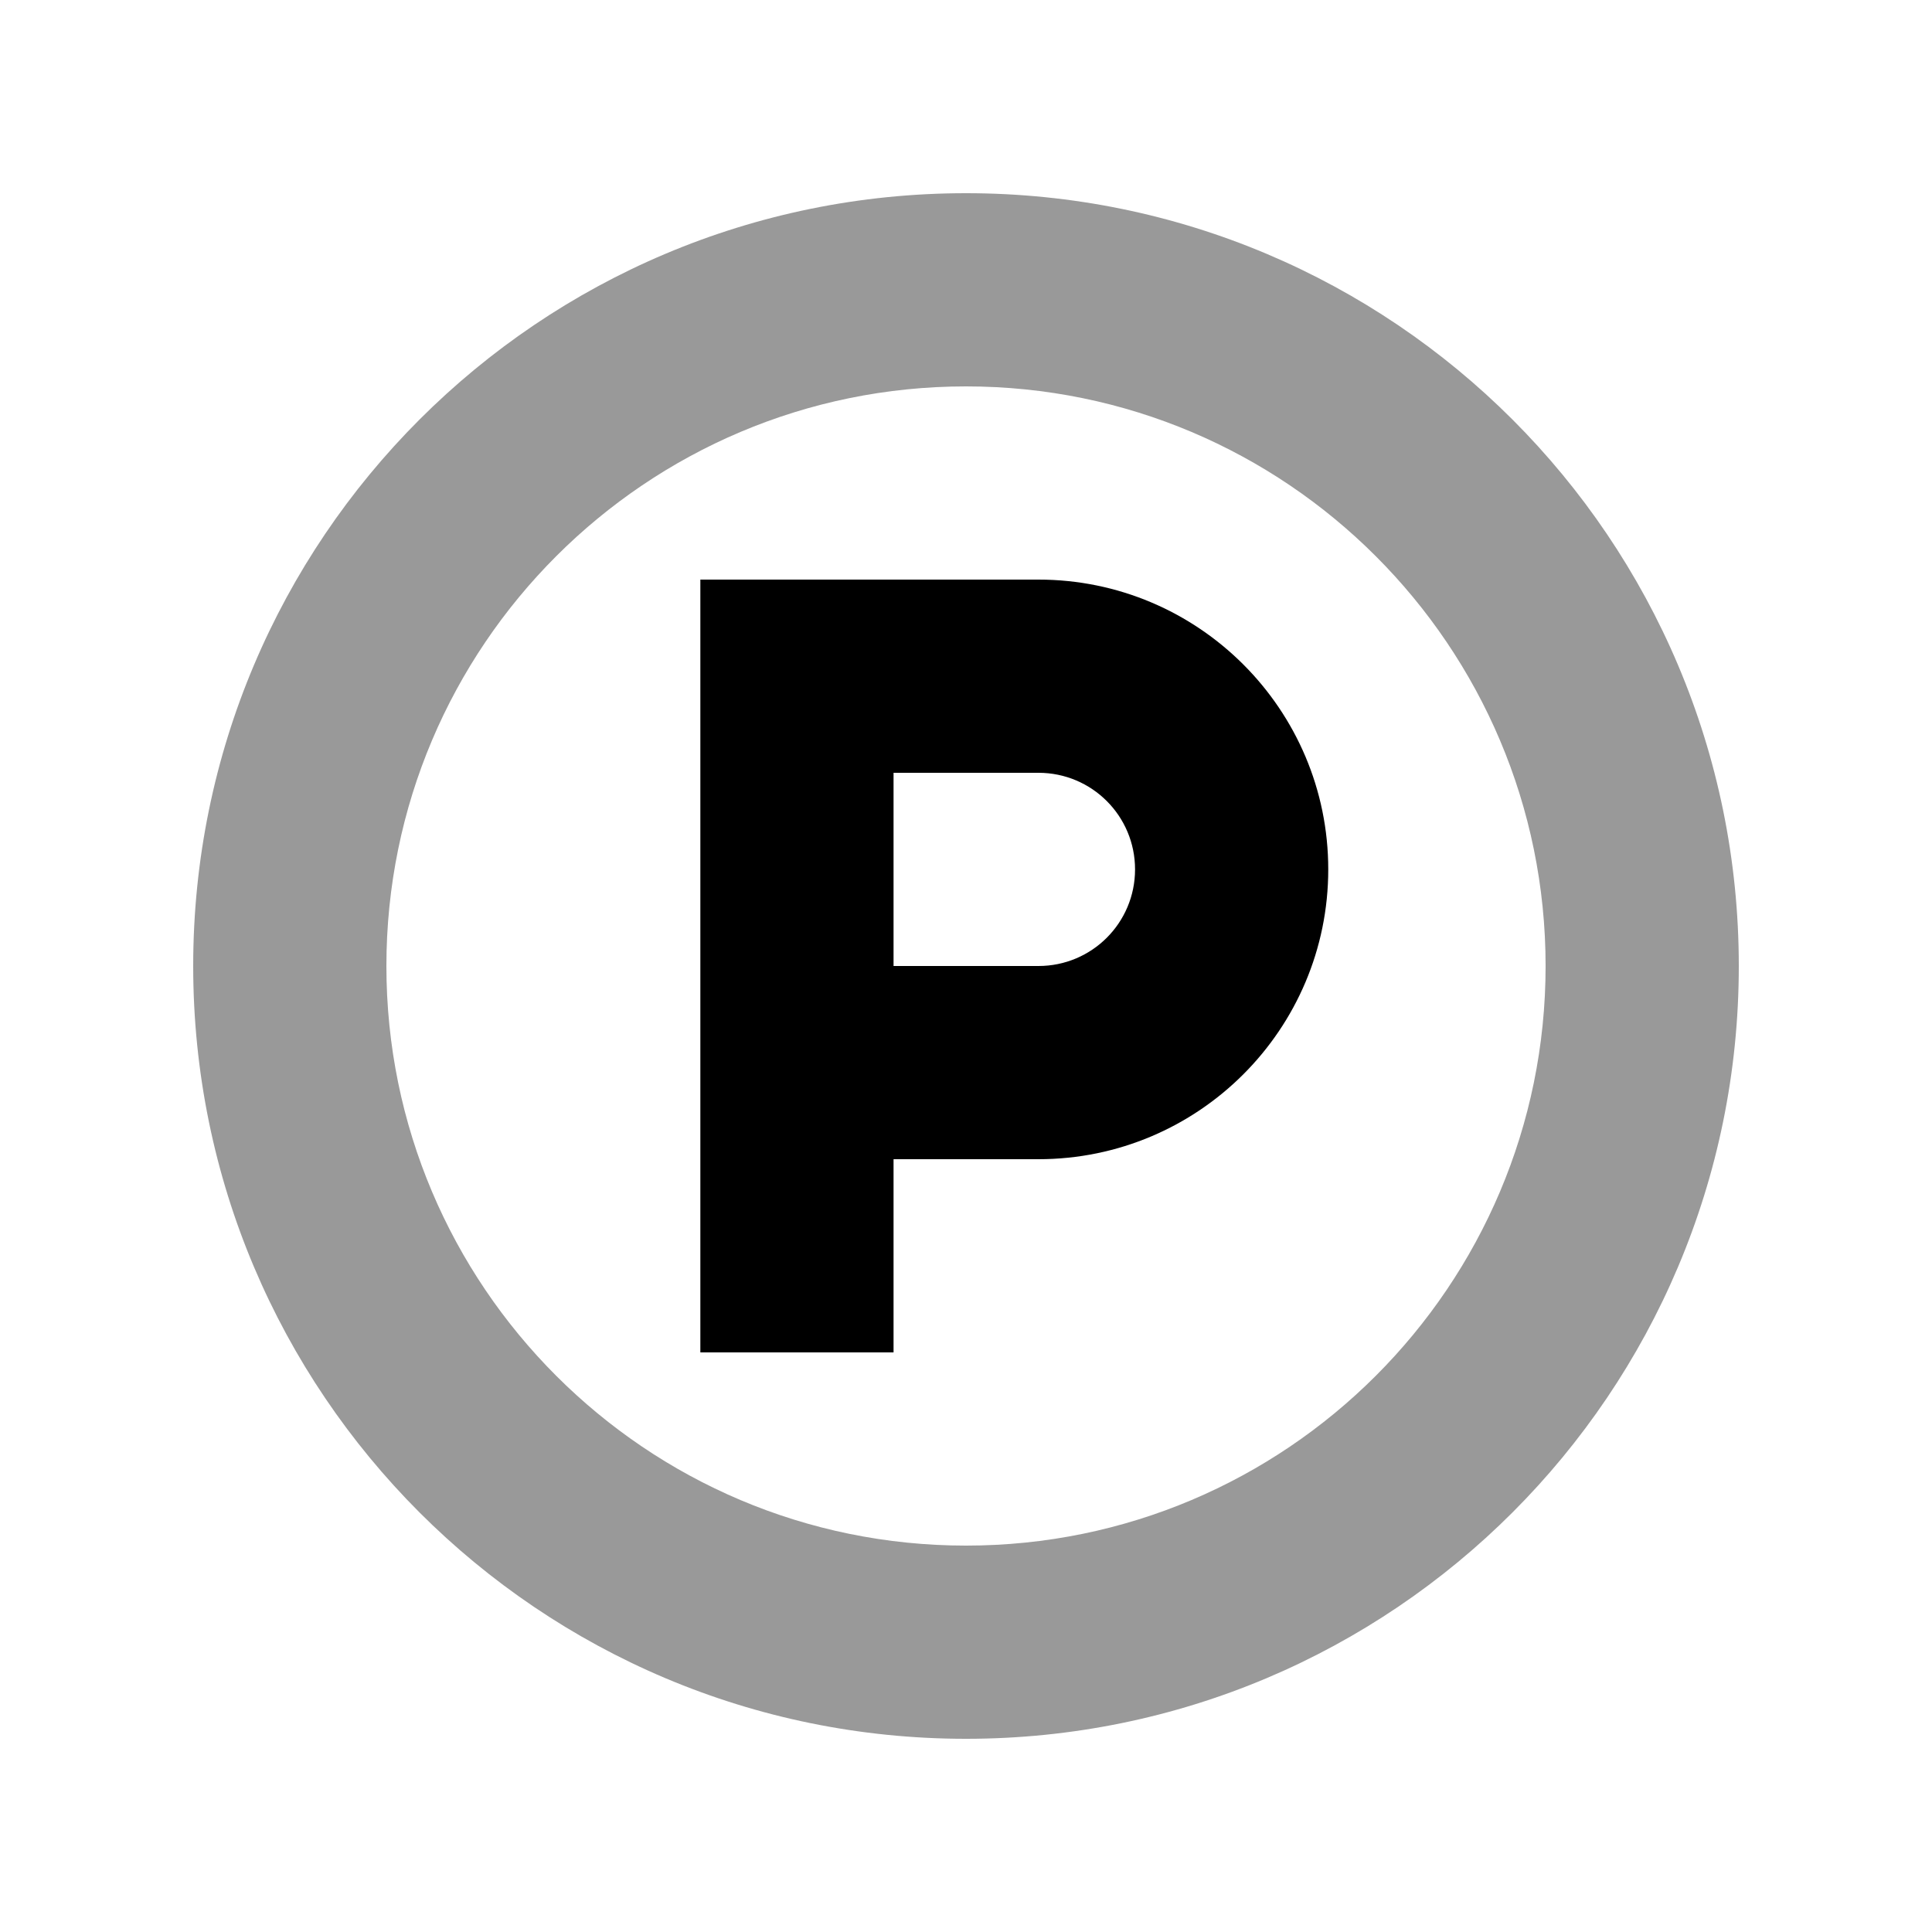 <svg xmlns="http://www.w3.org/2000/svg" viewBox="0 0 640 640"><!--! Font Awesome Pro 7.1.0 by @fontawesome - https://fontawesome.com License - https://fontawesome.com/license (Commercial License) Copyright 2025 Fonticons, Inc. --><path opacity=".4" fill="currentColor" d="M64 320C64 461.4 178.6 576 320 576C461.4 576 576 461.4 576 320C576 178.6 461.4 64 320 64C178.6 64 64 178.6 64 320zM512 320C512 426 426 512 320 512C214 512 128 426 128 320C128 214 214 128 320 128C426 128 512 214 512 320z"/><path fill="currentColor" d="M232 192L344 192C397 192 440 235 440 288C440 341 397 384 344 384L296 384L296 448L232 448L232 192zM296 320L344 320C361.7 320 376 305.7 376 288C376 270.3 361.7 256 344 256L296 256L296 320z"/></svg>